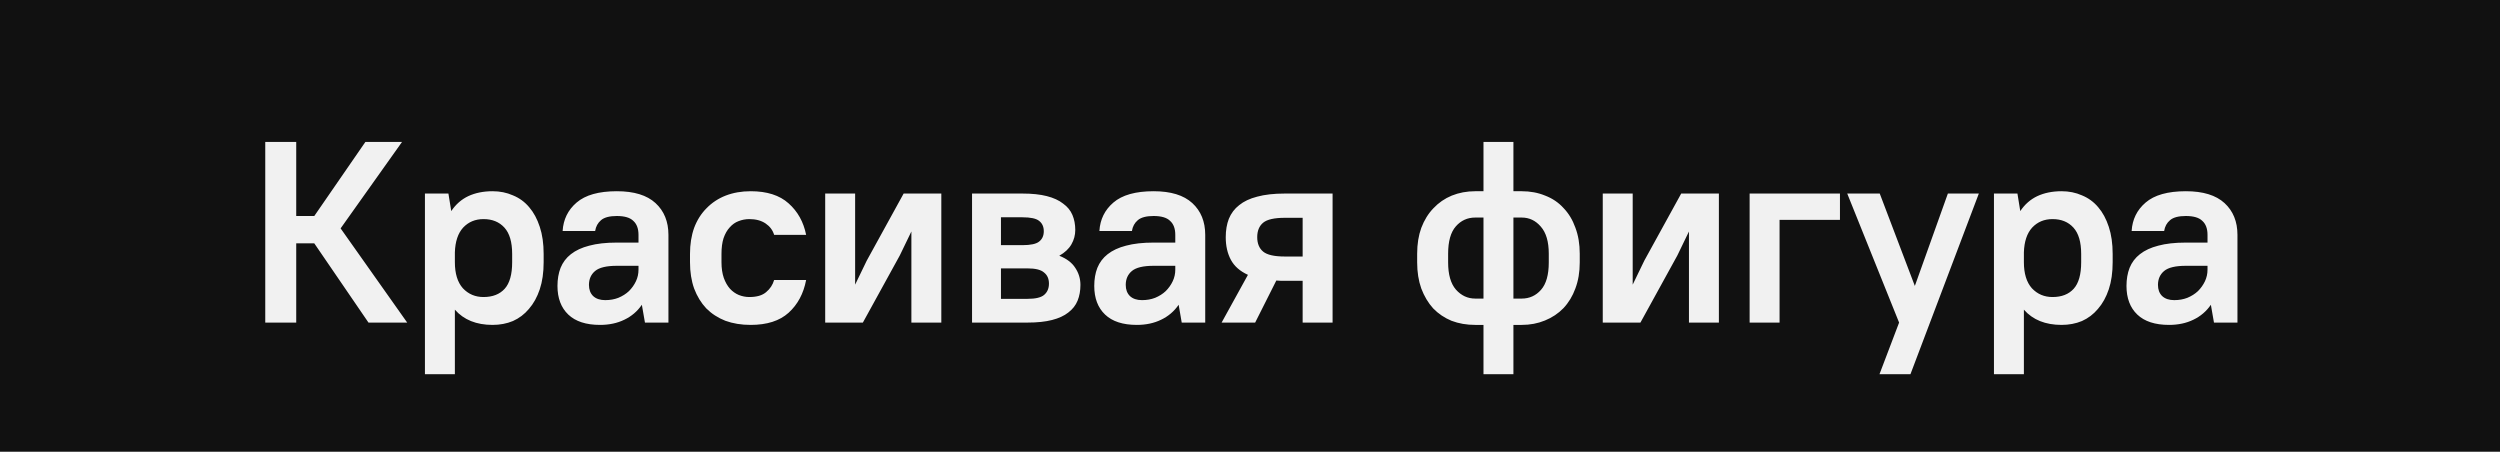 <?xml version="1.0" encoding="UTF-8"?> <svg xmlns="http://www.w3.org/2000/svg" width="155" height="28" viewBox="0 0 155 28" fill="none"><rect x="0" y="0" width="155" height="28" fill="#808080" stroke="none"/> <rect x="1.5" y="1.5" width="152" height="25" fill="#111111"></rect> <path d="M19.486 15.088H18.366V20H16.446V8.8H18.366V13.392H19.486L22.654 8.8H24.926L21.118 14.16L25.246 20H22.846L19.486 15.088ZM30.538 20.144C29.535 20.144 28.757 19.829 28.202 19.2V23.2H26.346V12H27.802L27.978 13.088C28.255 12.672 28.607 12.363 29.034 12.16C29.471 11.957 29.973 11.856 30.538 11.856C30.997 11.856 31.418 11.941 31.802 12.112C32.197 12.272 32.533 12.517 32.81 12.848C33.087 13.168 33.306 13.573 33.466 14.064C33.626 14.544 33.706 15.104 33.706 15.744V16.256C33.706 16.896 33.626 17.456 33.466 17.936C33.306 18.416 33.082 18.821 32.794 19.152C32.517 19.483 32.186 19.733 31.802 19.904C31.418 20.064 30.997 20.144 30.538 20.144ZM29.978 18.416C30.543 18.416 30.981 18.245 31.29 17.904C31.599 17.563 31.754 17.013 31.754 16.256V15.744C31.754 15.008 31.594 14.464 31.274 14.112C30.954 13.76 30.522 13.584 29.978 13.584C29.466 13.584 29.045 13.76 28.714 14.112C28.394 14.464 28.223 14.976 28.202 15.648V16.256C28.202 16.96 28.367 17.499 28.698 17.872C29.039 18.235 29.466 18.416 29.978 18.416ZM37.203 20.144C36.339 20.144 35.683 19.931 35.235 19.504C34.787 19.077 34.563 18.485 34.563 17.728C34.563 17.312 34.627 16.939 34.755 16.608C34.894 16.267 35.107 15.984 35.395 15.76C35.694 15.525 36.072 15.349 36.531 15.232C37.001 15.104 37.571 15.04 38.243 15.04H39.587V14.56C39.587 14.176 39.48 13.888 39.267 13.696C39.065 13.493 38.723 13.392 38.243 13.392C37.795 13.392 37.47 13.477 37.267 13.648C37.065 13.819 36.942 14.043 36.899 14.32H34.883C34.926 13.605 35.214 13.019 35.747 12.56C36.291 12.091 37.123 11.856 38.243 11.856C39.31 11.856 40.11 12.101 40.643 12.592C41.176 13.083 41.443 13.739 41.443 14.56V20H39.987L39.795 18.896C39.518 19.301 39.155 19.611 38.707 19.824C38.27 20.037 37.769 20.144 37.203 20.144ZM37.523 18.608C37.822 18.608 38.094 18.56 38.339 18.464C38.595 18.357 38.814 18.219 38.995 18.048C39.176 17.867 39.321 17.664 39.427 17.44C39.534 17.216 39.587 16.976 39.587 16.72V16.48H38.243C37.603 16.48 37.155 16.587 36.899 16.8C36.643 17.013 36.515 17.301 36.515 17.664C36.515 17.952 36.6 18.181 36.771 18.352C36.953 18.523 37.203 18.608 37.523 18.608ZM46.54 20.144C45.964 20.144 45.441 20.059 44.972 19.888C44.513 19.707 44.118 19.451 43.788 19.12C43.468 18.779 43.217 18.368 43.036 17.888C42.865 17.408 42.78 16.864 42.78 16.256V15.744C42.78 15.147 42.865 14.608 43.036 14.128C43.217 13.648 43.473 13.243 43.804 12.912C44.134 12.571 44.529 12.309 44.988 12.128C45.457 11.947 45.974 11.856 46.54 11.856C47.553 11.856 48.337 12.107 48.892 12.608C49.457 13.109 49.82 13.76 49.98 14.56H47.996C47.91 14.272 47.734 14.037 47.468 13.856C47.201 13.675 46.865 13.584 46.46 13.584C46.225 13.584 46.001 13.627 45.788 13.712C45.585 13.787 45.404 13.915 45.244 14.096C45.084 14.267 44.956 14.491 44.86 14.768C44.774 15.035 44.732 15.36 44.732 15.744V16.256C44.732 16.629 44.78 16.955 44.876 17.232C44.972 17.499 45.1 17.723 45.26 17.904C45.42 18.075 45.601 18.203 45.804 18.288C46.017 18.373 46.236 18.416 46.46 18.416C46.918 18.416 47.265 18.315 47.5 18.112C47.745 17.909 47.91 17.659 47.996 17.36H49.98C49.82 18.203 49.457 18.88 48.892 19.392C48.337 19.893 47.553 20.144 46.54 20.144ZM56.506 14.352L55.786 15.84L53.498 20H51.162V12H53.018V17.648L53.738 16.16L56.026 12H58.362V20H56.506V14.352ZM60.267 12H63.387C63.984 12 64.491 12.053 64.907 12.16C65.323 12.267 65.659 12.421 65.915 12.624C66.182 12.816 66.374 13.051 66.491 13.328C66.608 13.605 66.667 13.915 66.667 14.256C66.667 14.576 66.587 14.875 66.427 15.152C66.267 15.429 66.016 15.664 65.675 15.856C66.134 16.037 66.464 16.288 66.667 16.608C66.88 16.928 66.987 17.28 66.987 17.664C66.987 18.027 66.928 18.352 66.811 18.64C66.694 18.928 66.502 19.173 66.235 19.376C65.979 19.579 65.643 19.733 65.227 19.84C64.811 19.947 64.304 20 63.707 20H60.267V12ZM62.059 16.64V18.528H63.707C64.198 18.528 64.539 18.448 64.731 18.288C64.934 18.117 65.035 17.883 65.035 17.584C65.035 17.285 64.934 17.056 64.731 16.896C64.539 16.725 64.198 16.64 63.707 16.64H62.059ZM62.059 13.472V15.2H63.387C63.899 15.2 64.246 15.125 64.427 14.976C64.619 14.827 64.715 14.613 64.715 14.336C64.715 14.059 64.619 13.845 64.427 13.696C64.246 13.547 63.899 13.472 63.387 13.472H62.059ZM70.484 20.144C69.62 20.144 68.963 19.931 68.516 19.504C68.067 19.077 67.844 18.485 67.844 17.728C67.844 17.312 67.907 16.939 68.035 16.608C68.174 16.267 68.388 15.984 68.675 15.76C68.974 15.525 69.353 15.349 69.811 15.232C70.281 15.104 70.852 15.04 71.523 15.04H72.868V14.56C72.868 14.176 72.761 13.888 72.547 13.696C72.345 13.493 72.004 13.392 71.523 13.392C71.076 13.392 70.75 13.477 70.547 13.648C70.345 13.819 70.222 14.043 70.18 14.32H68.163C68.206 13.605 68.494 13.019 69.028 12.56C69.572 12.091 70.403 11.856 71.523 11.856C72.59 11.856 73.39 12.101 73.924 12.592C74.457 13.083 74.724 13.739 74.724 14.56V20H73.267L73.076 18.896C72.798 19.301 72.436 19.611 71.987 19.824C71.55 20.037 71.049 20.144 70.484 20.144ZM70.803 18.608C71.102 18.608 71.374 18.56 71.62 18.464C71.876 18.357 72.094 18.219 72.275 18.048C72.457 17.867 72.601 17.664 72.707 17.44C72.814 17.216 72.868 16.976 72.868 16.72V16.48H71.523C70.883 16.48 70.436 16.587 70.18 16.8C69.924 17.013 69.796 17.301 69.796 17.664C69.796 17.952 69.881 18.181 70.052 18.352C70.233 18.523 70.484 18.608 70.803 18.608ZM75.996 14.704C75.996 14.277 76.06 13.899 76.188 13.568C76.327 13.227 76.54 12.944 76.828 12.72C77.116 12.485 77.489 12.309 77.948 12.192C78.417 12.064 78.988 12 79.66 12H82.62V20H80.764V17.408H79.66C79.564 17.408 79.473 17.408 79.388 17.408C79.303 17.408 79.217 17.403 79.132 17.392L77.82 20H75.74L77.372 17.04C76.881 16.816 76.529 16.507 76.316 16.112C76.103 15.717 75.996 15.248 75.996 14.704ZM77.948 14.704C77.948 15.099 78.071 15.397 78.316 15.6C78.561 15.803 79.009 15.904 79.66 15.904H80.764V13.504H79.66C79.009 13.504 78.561 13.605 78.316 13.808C78.071 14.011 77.948 14.309 77.948 14.704ZM91.464 20.144C90.931 20.144 90.44 20.059 89.992 19.888C89.555 19.707 89.176 19.451 88.856 19.12C88.547 18.779 88.302 18.368 88.12 17.888C87.95 17.408 87.864 16.869 87.864 16.272V15.728C87.864 15.131 87.95 14.597 88.12 14.128C88.302 13.648 88.552 13.243 88.872 12.912C89.192 12.571 89.571 12.309 90.008 12.128C90.456 11.947 90.942 11.856 91.464 11.856H91.976V8.8H93.832V11.856H94.344C94.878 11.856 95.363 11.947 95.8 12.128C96.248 12.299 96.627 12.555 96.936 12.896C97.256 13.227 97.502 13.632 97.672 14.112C97.854 14.592 97.944 15.131 97.944 15.728V16.272C97.944 16.869 97.854 17.408 97.672 17.888C97.502 18.357 97.256 18.763 96.936 19.104C96.616 19.435 96.232 19.691 95.784 19.872C95.347 20.053 94.867 20.144 94.344 20.144H93.832V23.2H91.976V20.144H91.464ZM93.832 13.488V18.512H94.344C94.824 18.512 95.224 18.331 95.544 17.968C95.864 17.605 96.024 17.04 96.024 16.272V15.728C96.024 14.981 95.859 14.421 95.528 14.048C95.208 13.675 94.814 13.488 94.344 13.488H93.832ZM89.784 16.272C89.784 17.019 89.944 17.579 90.264 17.952C90.595 18.325 90.995 18.512 91.464 18.512H91.976V13.488H91.464C90.984 13.488 90.584 13.669 90.264 14.032C89.944 14.395 89.784 14.96 89.784 15.728V16.272ZM104.715 14.352L103.995 15.84L101.707 20H99.371V12H101.227V17.648L101.947 16.16L104.235 12H106.571V20H104.715V14.352ZM108.477 12H114.077V13.632H110.333V20H108.477V12ZM117.744 20L114.528 12H116.544L118.72 17.728L120.768 12H122.688L118.448 23.2H116.528L117.744 20ZM127.817 20.144C126.814 20.144 126.035 19.829 125.481 19.2V23.2H123.625V12H125.081L125.257 13.088C125.534 12.672 125.886 12.363 126.313 12.16C126.75 11.957 127.251 11.856 127.817 11.856C128.275 11.856 128.697 11.941 129.081 12.112C129.475 12.272 129.811 12.517 130.089 12.848C130.366 13.168 130.585 13.573 130.745 14.064C130.905 14.544 130.985 15.104 130.985 15.744V16.256C130.985 16.896 130.905 17.456 130.745 17.936C130.585 18.416 130.361 18.821 130.073 19.152C129.795 19.483 129.465 19.733 129.081 19.904C128.697 20.064 128.275 20.144 127.817 20.144ZM127.257 18.416C127.822 18.416 128.259 18.245 128.569 17.904C128.878 17.563 129.033 17.013 129.033 16.256V15.744C129.033 15.008 128.873 14.464 128.553 14.112C128.233 13.76 127.801 13.584 127.257 13.584C126.745 13.584 126.323 13.76 125.993 14.112C125.673 14.464 125.502 14.976 125.481 15.648V16.256C125.481 16.96 125.646 17.499 125.977 17.872C126.318 18.235 126.745 18.416 127.257 18.416ZM134.482 20.144C133.618 20.144 132.962 19.931 132.514 19.504C132.066 19.077 131.842 18.485 131.842 17.728C131.842 17.312 131.906 16.939 132.034 16.608C132.172 16.267 132.386 15.984 132.674 15.76C132.972 15.525 133.351 15.349 133.81 15.232C134.279 15.104 134.85 15.04 135.522 15.04H136.866V14.56C136.866 14.176 136.759 13.888 136.546 13.696C136.343 13.493 136.002 13.392 135.522 13.392C135.074 13.392 134.748 13.477 134.546 13.648C134.343 13.819 134.22 14.043 134.178 14.32H132.162C132.204 13.605 132.492 13.019 133.026 12.56C133.57 12.091 134.402 11.856 135.522 11.856C136.588 11.856 137.388 12.101 137.922 12.592C138.455 13.083 138.722 13.739 138.722 14.56V20H137.266L137.074 18.896C136.796 19.301 136.434 19.611 135.986 19.824C135.548 20.037 135.047 20.144 134.482 20.144ZM134.802 18.608C135.1 18.608 135.372 18.56 135.618 18.464C135.874 18.357 136.092 18.219 136.274 18.048C136.455 17.867 136.599 17.664 136.706 17.44C136.812 17.216 136.866 16.976 136.866 16.72V16.48H135.522C134.882 16.48 134.434 16.587 134.178 16.8C133.922 17.013 133.794 17.301 133.794 17.664C133.794 17.952 133.879 18.181 134.05 18.352C134.231 18.523 134.482 18.608 134.802 18.608Z" fill="#F1F1F1"></path> <rect x="1.5" y="1.5" width="152" height="25" stroke="#111111" stroke-width="3"></rect> </svg> 